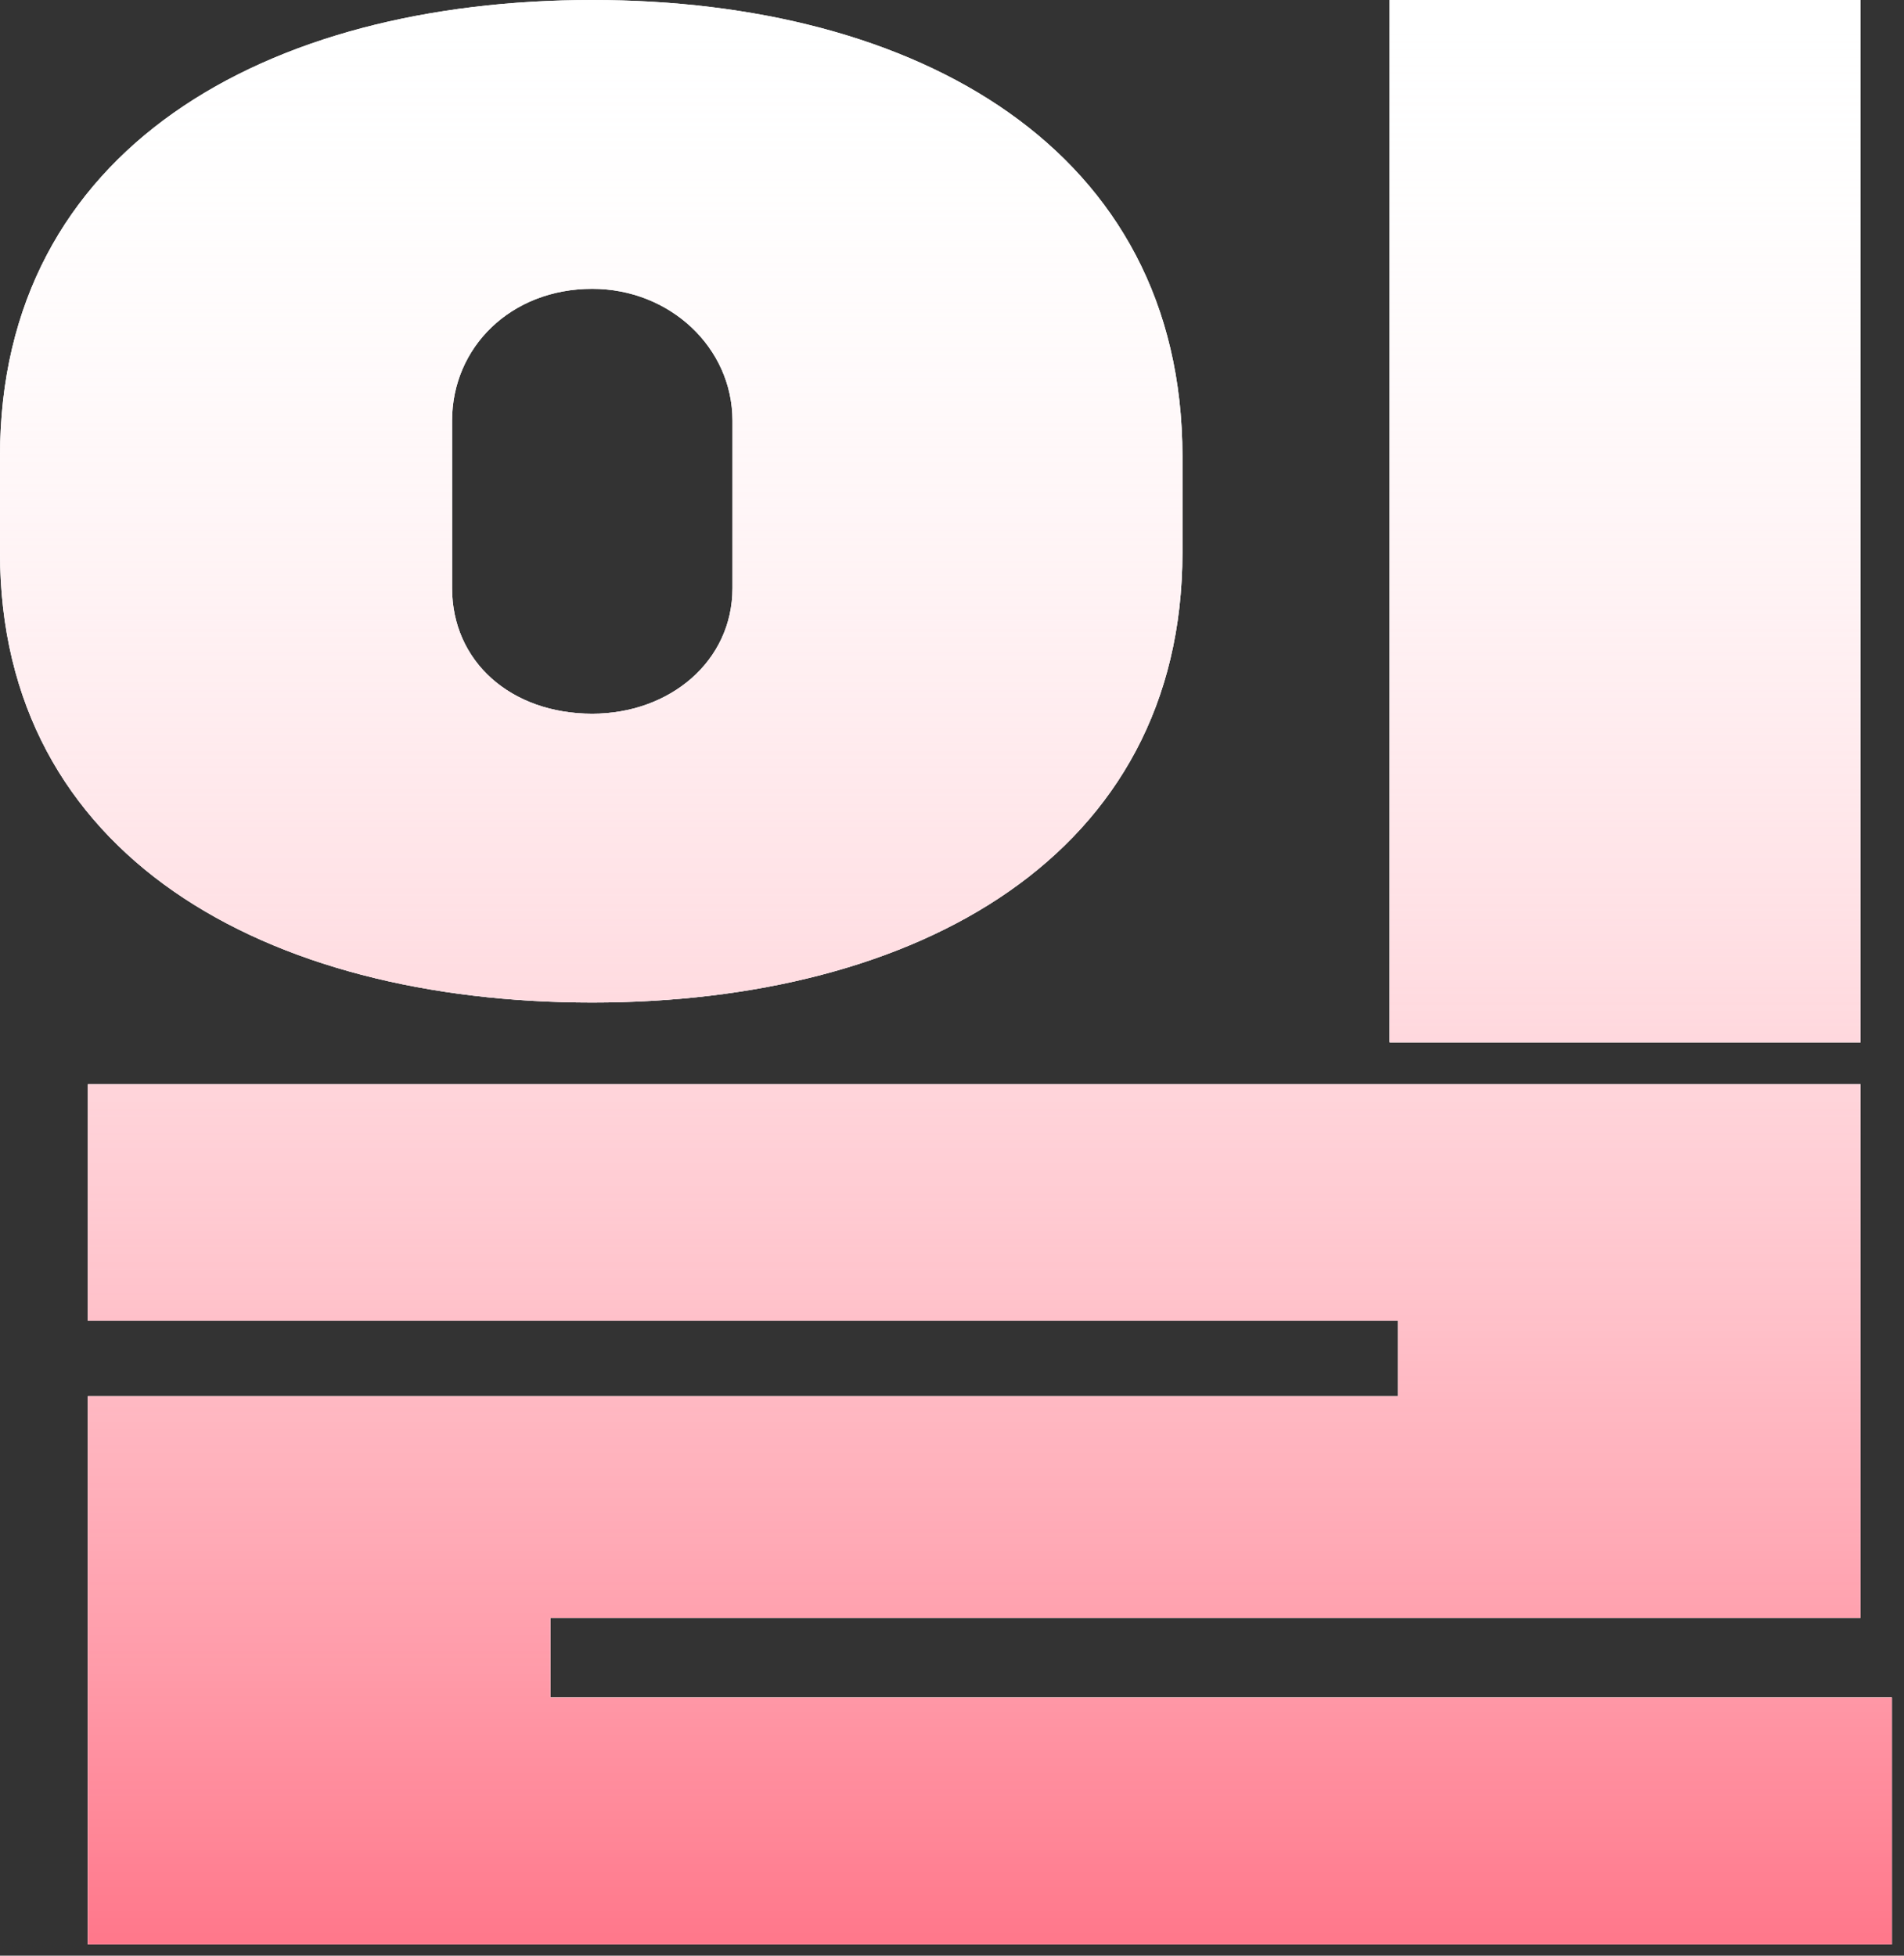 <?xml version="1.0" encoding="utf-8"?>
<svg xmlns="http://www.w3.org/2000/svg" fill="none" height="100%" overflow="visible" preserveAspectRatio="none" style="display: block;" viewBox="0 0 37 38" width="100%">
<rect x="0" y="0" width="37" height="38" fill="#333333" stroke="none"/>
<g id="Vector">
<path d="M27.004 20.253V0H36.155V20.253H27.004ZM1.708 25.662V21.067H36.155V31.437H10.696V32.983H36.765V37.782H1.708V27.126H27.167V25.662H1.708ZM0 10.737V8.866C0 2.888 5.165 0 11.509 0C17.813 0 22.978 2.888 22.978 8.866V10.737C22.978 16.634 17.813 19.48 11.509 19.48C5.165 19.48 0 16.634 0 10.737ZM8.785 8.174V11.428C8.785 12.851 9.923 13.868 11.509 13.868C13.014 13.868 14.234 12.851 14.234 11.428V8.174C14.234 6.751 13.014 5.612 11.509 5.612C9.923 5.612 8.785 6.751 8.785 8.174Z" fill="url(#paint0_linear_0_156248)"/>
<path d="M27.004 20.253V0H36.155V20.253H27.004ZM1.708 25.662V21.067H36.155V31.437H10.696V32.983H36.765V37.782H1.708V27.126H27.167V25.662H1.708ZM0 10.737V8.866C0 2.888 5.165 0 11.509 0C17.813 0 22.978 2.888 22.978 8.866V10.737C22.978 16.634 17.813 19.48 11.509 19.48C5.165 19.48 0 16.634 0 10.737ZM8.785 8.174V11.428C8.785 12.851 9.923 13.868 11.509 13.868C13.014 13.868 14.234 12.851 14.234 11.428V8.174C14.234 6.751 13.014 5.612 11.509 5.612C9.923 5.612 8.785 6.751 8.785 8.174Z" fill="white"/>
<path d="M27.004 20.253V0H36.155V20.253H27.004ZM1.708 25.662V21.067H36.155V31.437H10.696V32.983H36.765V37.782H1.708V27.126H27.167V25.662H1.708ZM0 10.737V8.866C0 2.888 5.165 0 11.509 0C17.813 0 22.978 2.888 22.978 8.866V10.737C22.978 16.634 17.813 19.48 11.509 19.48C5.165 19.48 0 16.634 0 10.737ZM8.785 8.174V11.428C8.785 12.851 9.923 13.868 11.509 13.868C13.014 13.868 14.234 12.851 14.234 11.428V8.174C14.234 6.751 13.014 5.612 11.509 5.612C9.923 5.612 8.785 6.751 8.785 8.174Z" fill="url(#paint1_linear_0_156248)"/>
</g>
<defs>
<linearGradient gradientUnits="userSpaceOnUse" id="paint0_linear_0_156248" x1="-14.261" x2="-14.261" y1="-7.692" y2="212.704">
<stop offset="0.226" stop-color="white"/>
<stop offset="1" stop-color="#FF0072"/>
</linearGradient>
<linearGradient gradientUnits="userSpaceOnUse" id="paint1_linear_0_156248" x1="18.382" x2="18.382" y1="0" y2="37.782">
<stop stop-color="white" stop-opacity="0"/>
<stop offset="1" stop-color="#FF778A"/>
</linearGradient>
</defs>
</svg>